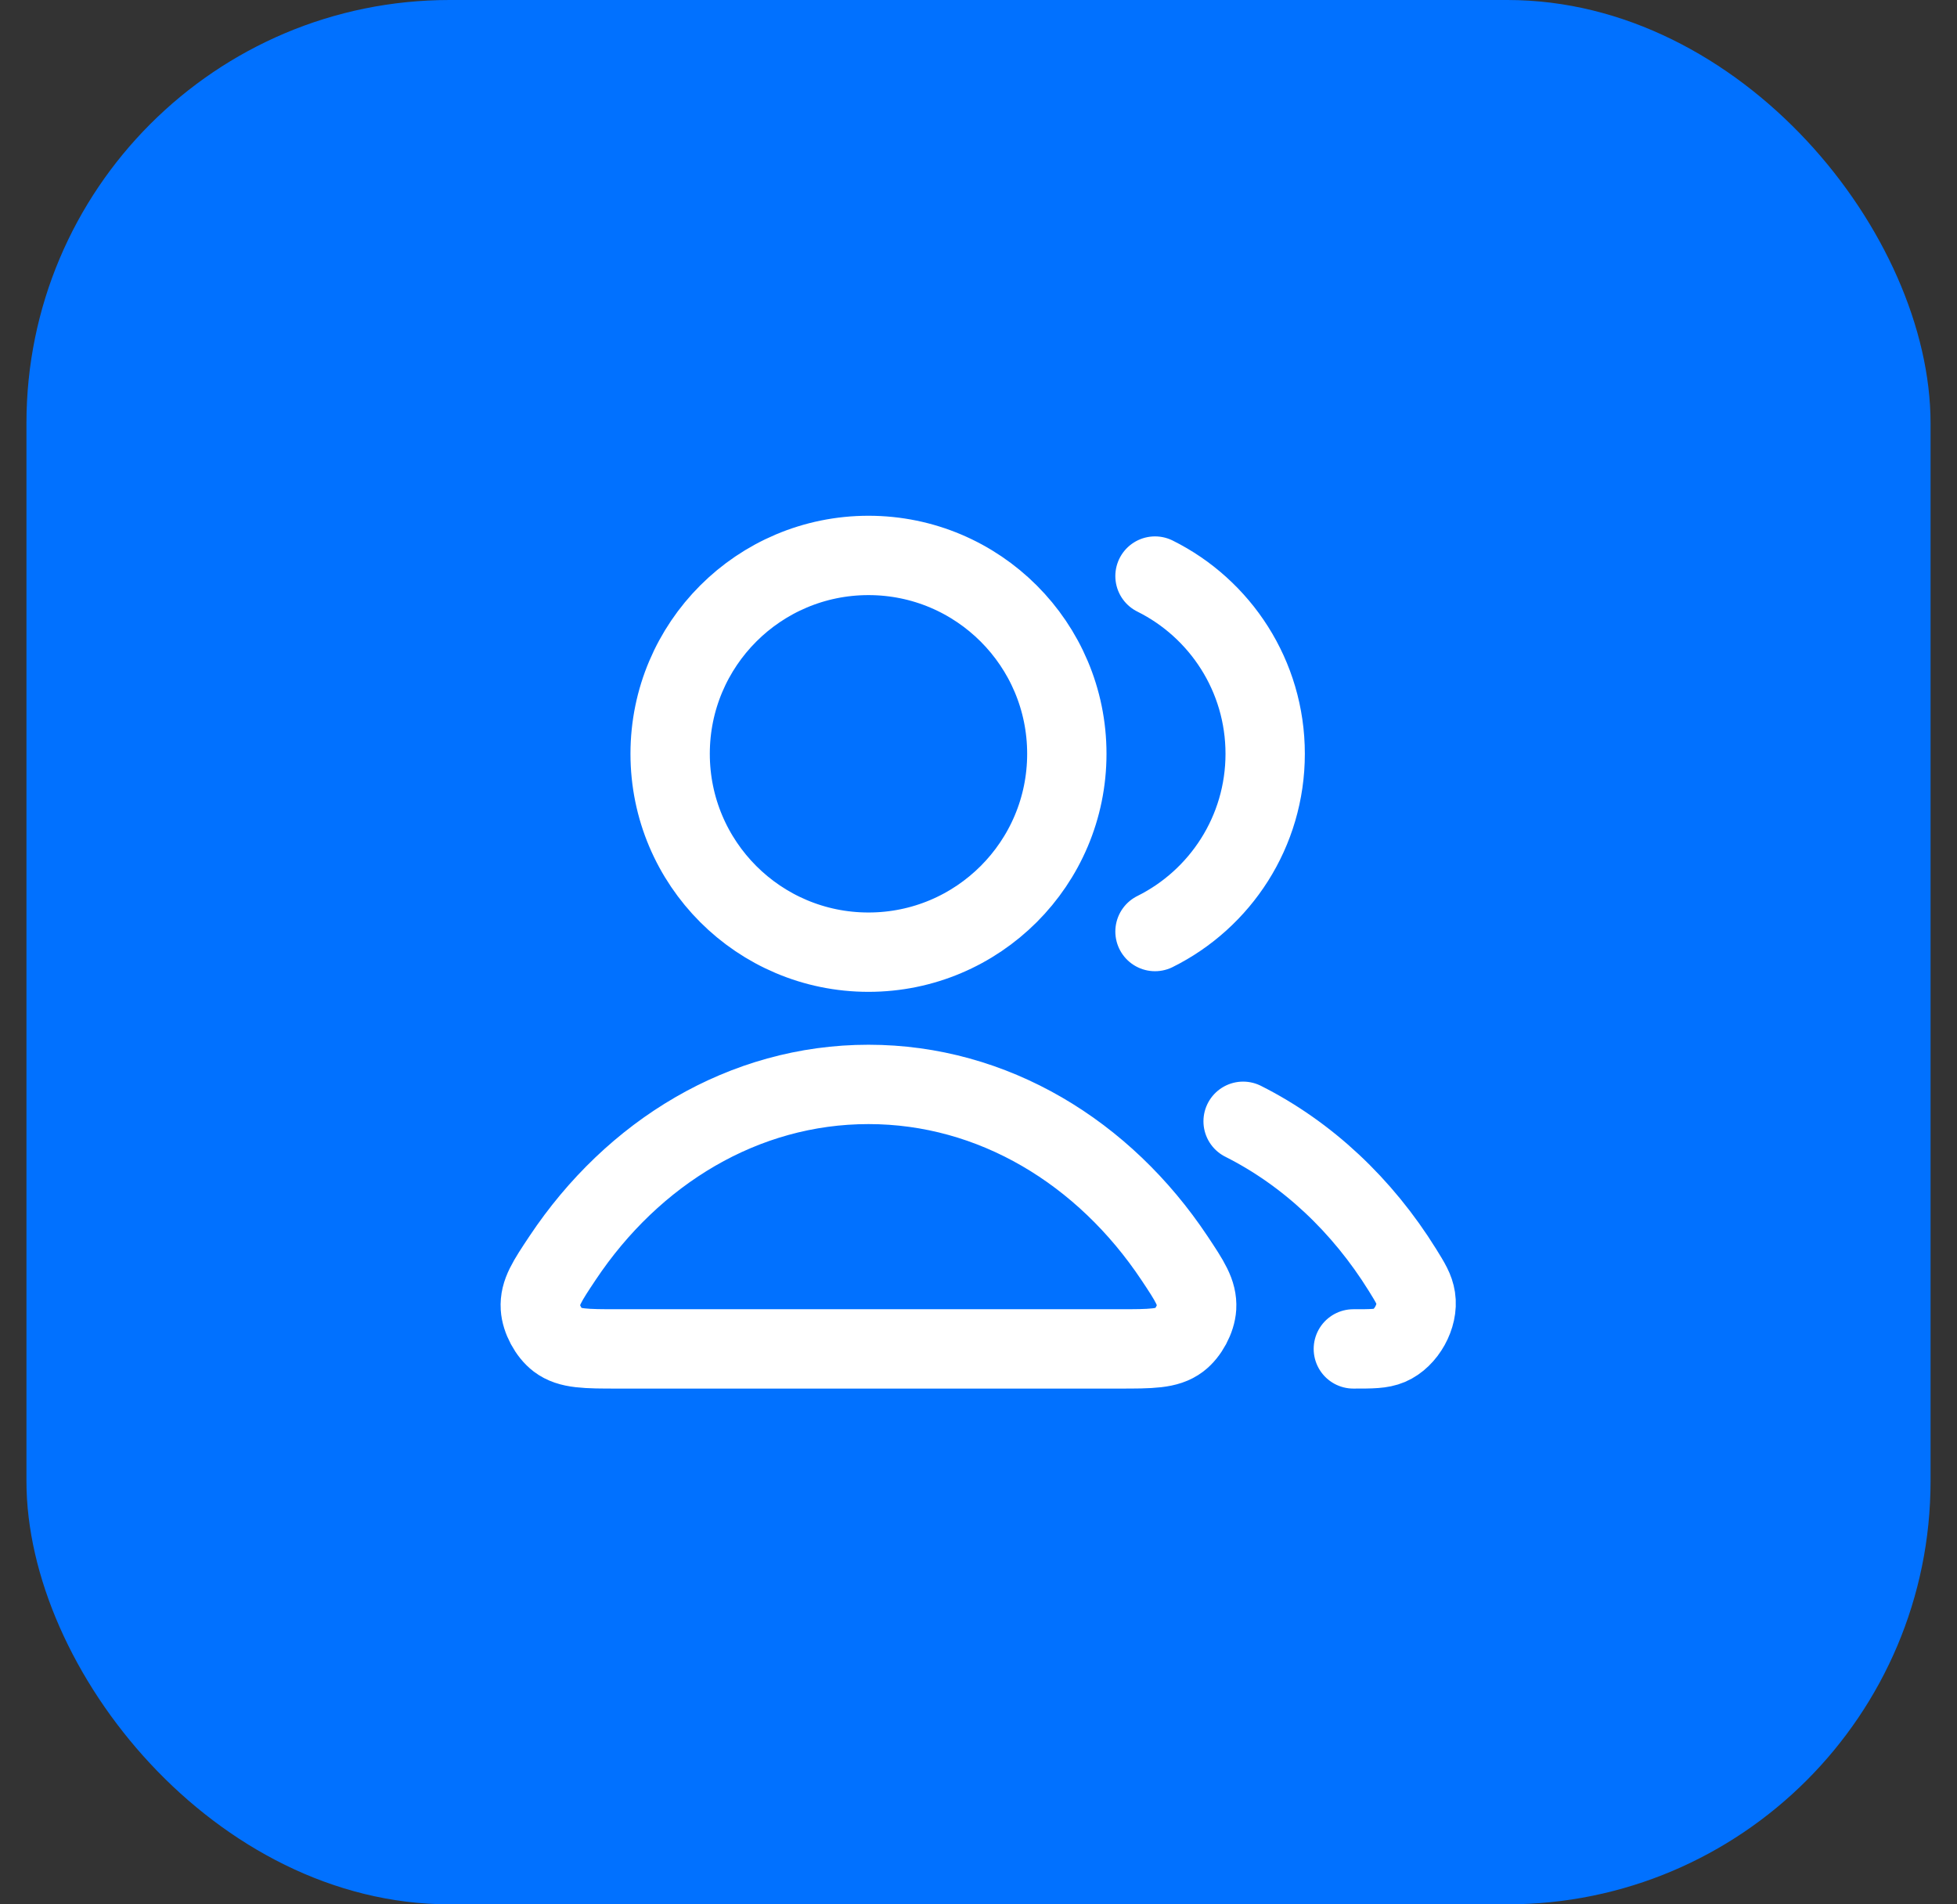 <svg width="37" height="36" viewBox="0 0 37 36" fill="none" xmlns="http://www.w3.org/2000/svg">
<rect x="0" y="0" width="37" height="36" fill="#333333" stroke="none"/>
<rect x="0.5" width="36" height="36" rx="8" fill="#0171FF"/>
<path d="M23.503 21.197C24.716 21.807 25.757 22.785 26.516 24.008C26.666 24.25 26.741 24.371 26.767 24.539C26.82 24.88 26.587 25.299 26.27 25.434C26.114 25.5 25.938 25.5 25.587 25.5M21.837 17.61C23.071 16.997 23.92 15.722 23.92 14.25C23.92 12.778 23.071 11.503 21.837 10.89M20.17 14.25C20.17 16.321 18.491 18 16.42 18C14.349 18 12.67 16.321 12.67 14.25C12.67 12.179 14.349 10.5 16.42 10.5C18.491 10.5 20.17 12.179 20.17 14.25ZM10.636 23.782C11.965 21.787 14.061 20.5 16.42 20.5C18.779 20.5 20.875 21.787 22.204 23.782C22.495 24.219 22.64 24.438 22.624 24.717C22.611 24.934 22.468 25.2 22.295 25.331C22.072 25.5 21.765 25.5 21.151 25.5H11.689C11.075 25.5 10.768 25.5 10.545 25.331C10.372 25.2 10.229 24.934 10.216 24.717C10.199 24.438 10.345 24.219 10.636 23.782Z" stroke="white" stroke-width="1.5" stroke-linecap="round" stroke-linejoin="round"/>
</svg>
